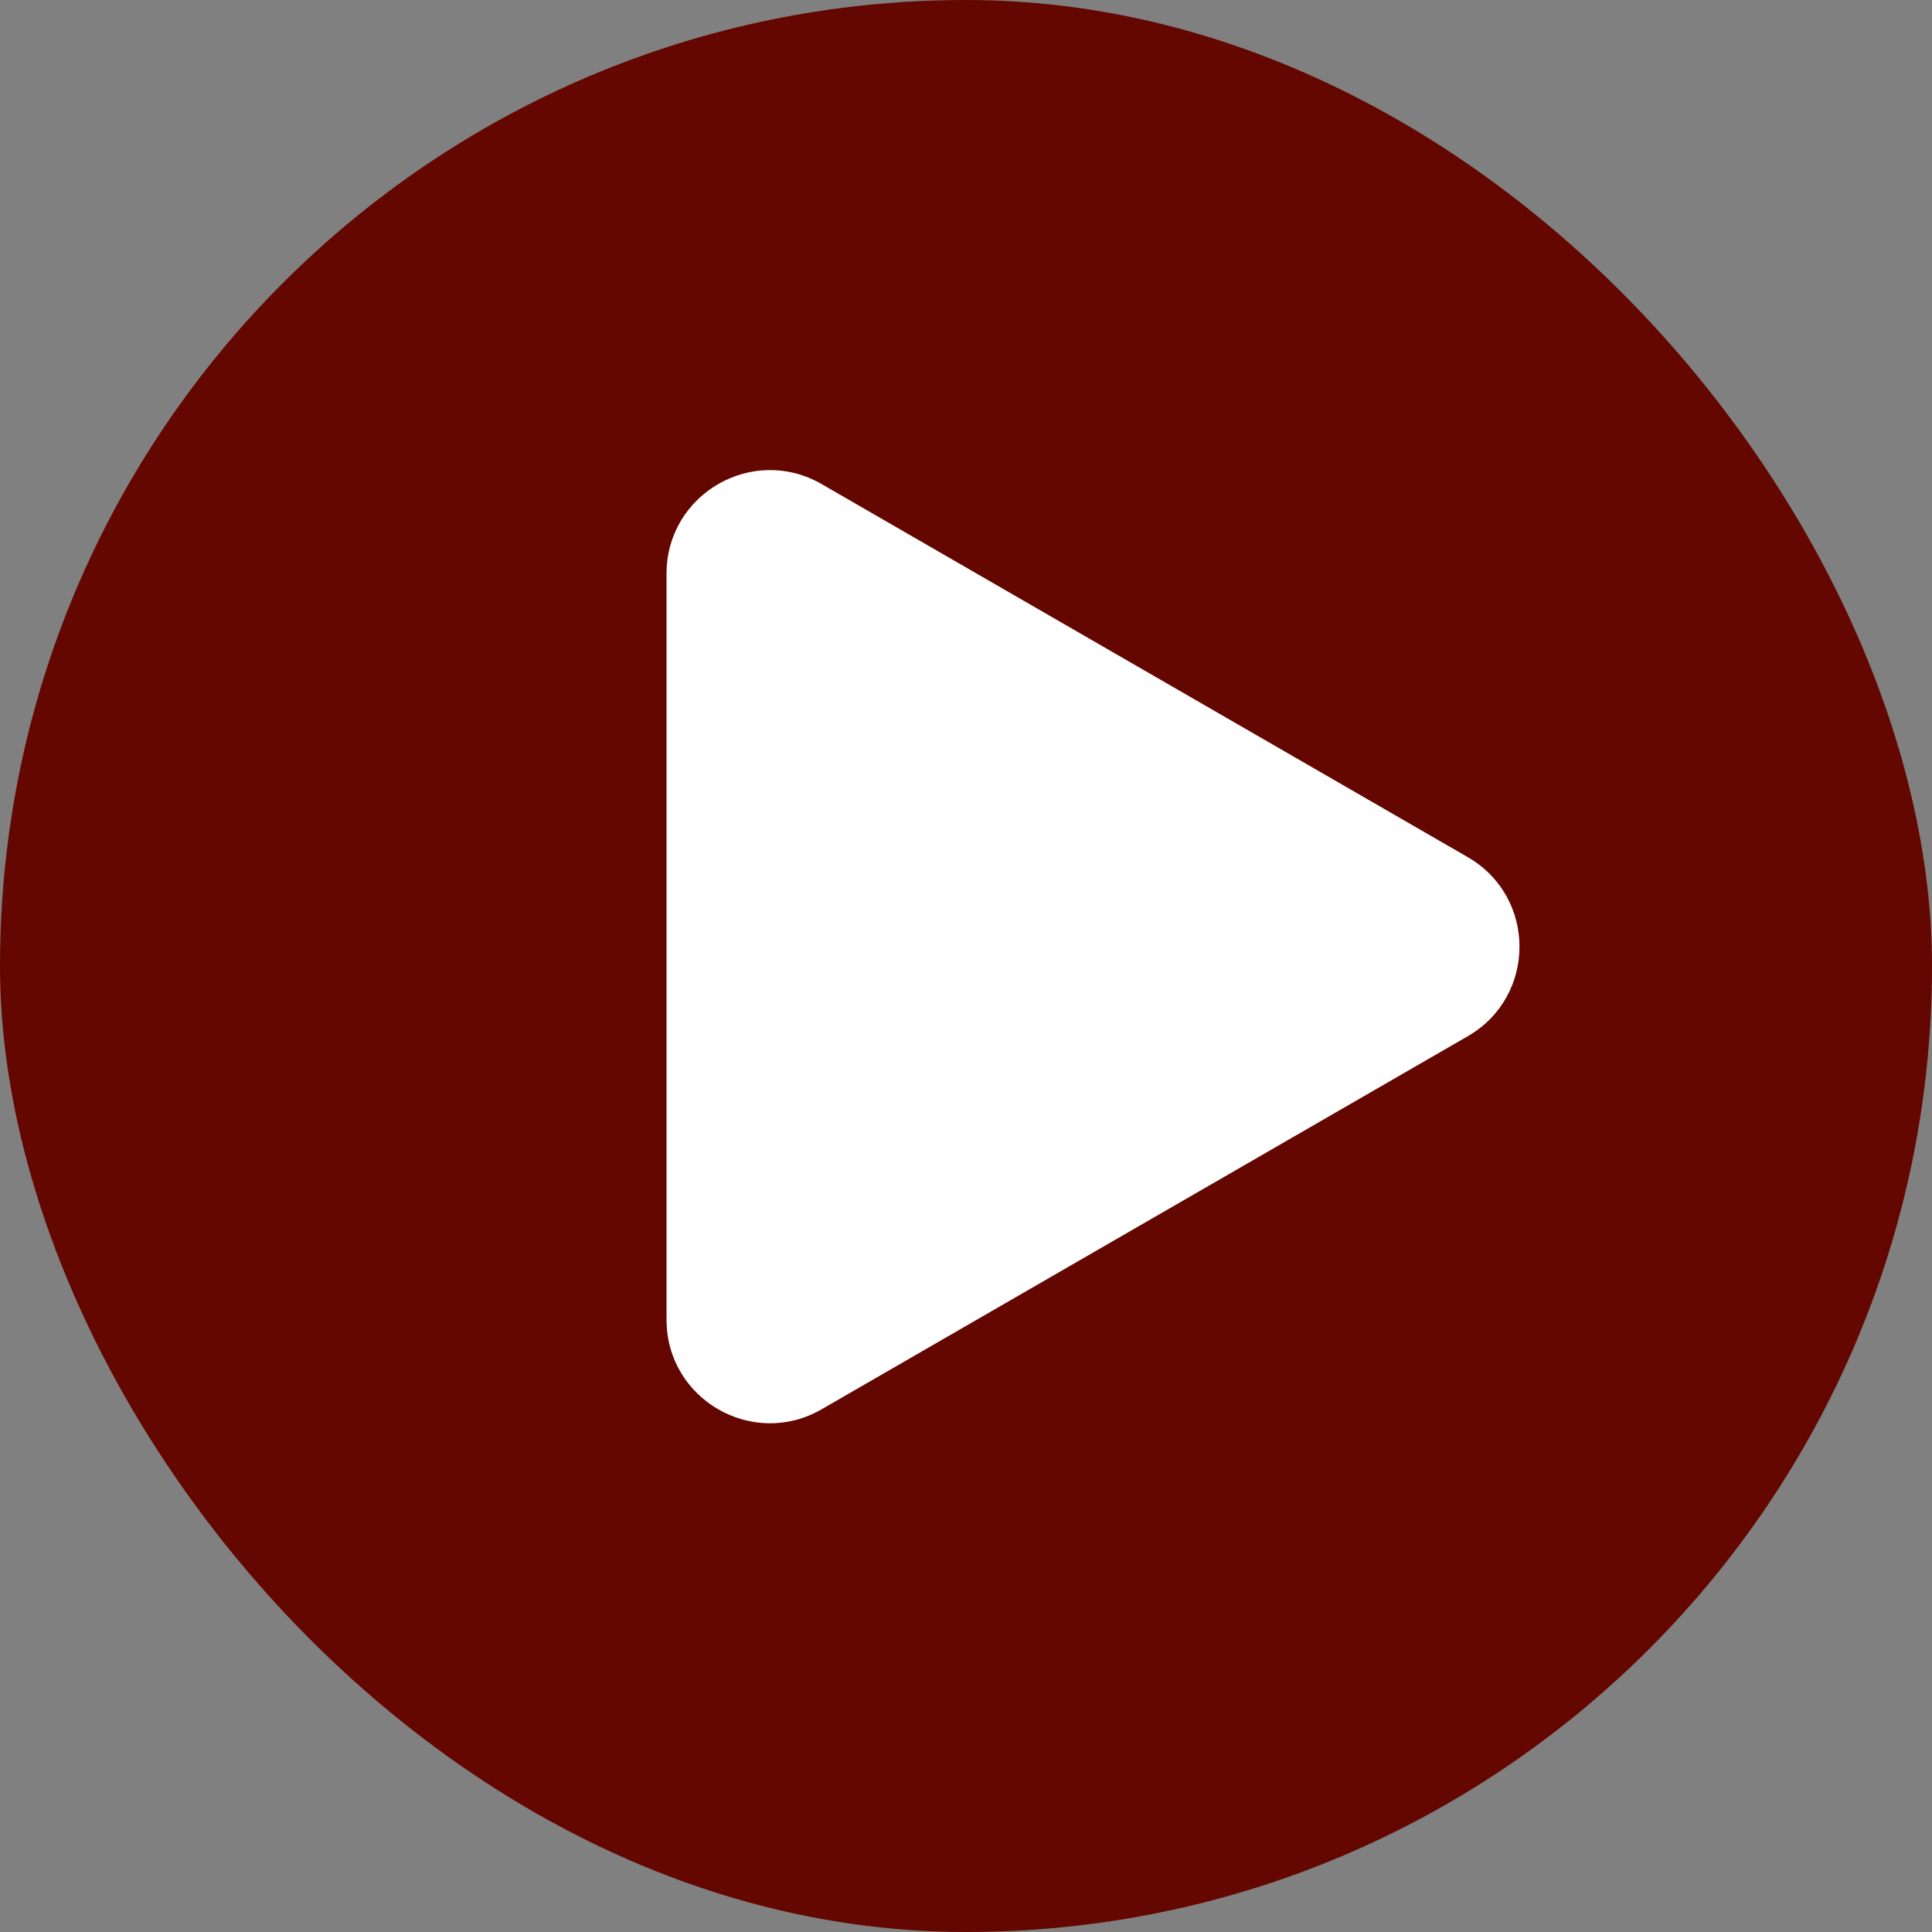 <?xml version="1.0" encoding="UTF-8"?> <svg xmlns="http://www.w3.org/2000/svg" width="50" height="50" viewBox="0 0 50 50" fill="none"><rect x="0" y="0" width="50" height="50" fill="#808080" stroke="none"/><rect width="50" height="50" rx="25" fill="#630700"></rect><path d="M37.986 22.183C39.77 23.213 39.77 25.787 37.986 26.817L21.264 36.472C19.48 37.502 17.25 36.215 17.25 34.155L17.25 14.845C17.25 12.785 19.48 11.498 21.264 12.528L37.986 22.183Z" fill="white"></path></svg> 